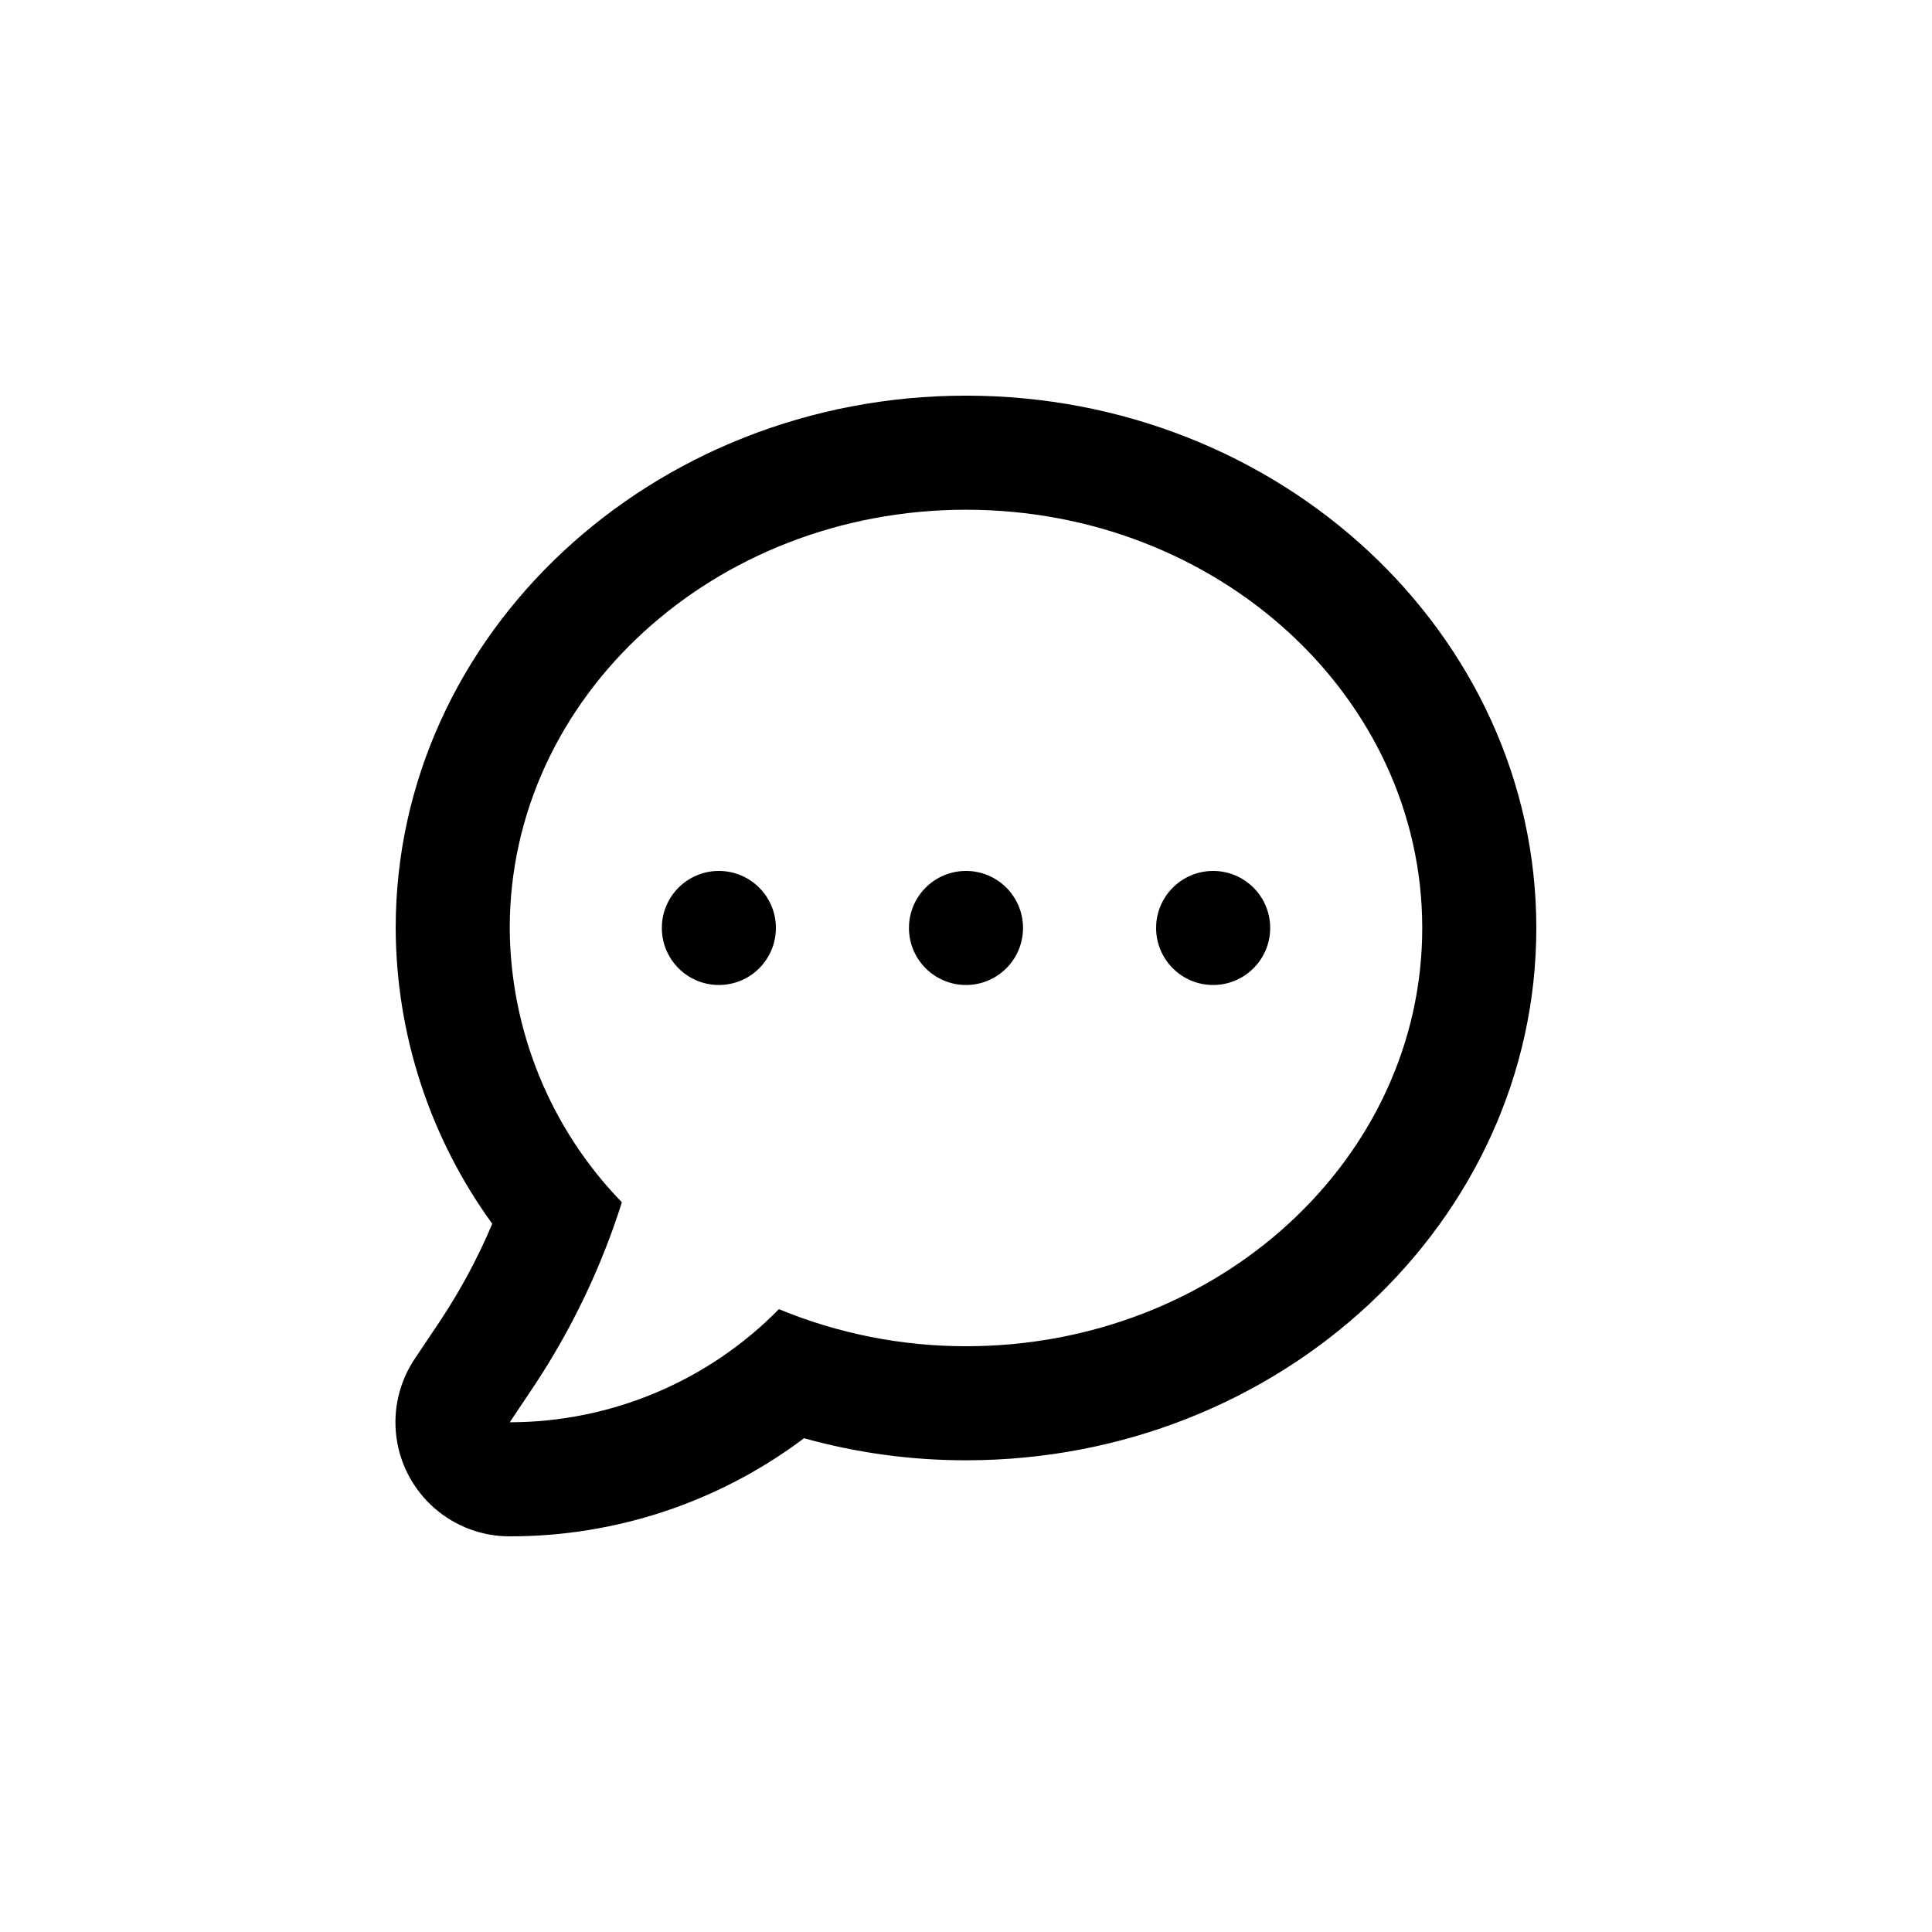 <?xml version="1.0" encoding="UTF-8"?>
<!-- Uploaded to: ICON Repo, www.svgrepo.com, Generator: ICON Repo Mixer Tools -->
<svg fill="#000000" width="800px" height="800px" version="1.1" viewBox="144 144 512 512" xmlns="http://www.w3.org/2000/svg">
 <g>
  <path d="m274.45 468.32c-3.777 8.957-8.383 17.543-13.754 25.645l-6.75 10.078v-0.004c-4.106 6.102-5.848 13.488-4.898 20.777s4.519 13.984 10.051 18.832c5.527 4.848 12.633 7.512 19.988 7.496 28.129 0.043 55.508-9.082 77.988-25.996 13.977 3.891 28.418 5.856 42.926 5.844 83.332 0 151.14-63.277 151.14-141.07-0.004-77.789-67.816-141.07-151.14-141.07-83.332 0-151.14 63.277-151.14 141.07 0.09 28.172 9.043 55.598 25.594 78.395zm4.637-78.395c0-61.211 54.16-110.84 120.91-110.84s120.91 49.625 120.91 110.84-54.16 110.84-120.91 110.84c-17.012 0.008-33.855-3.328-49.578-9.824-18.797 19.148-44.5 29.949-71.336 29.977l6.75-10.078c9.84-14.938 17.57-31.16 22.973-48.215-18.926-19.484-29.578-45.535-29.723-72.699z"/>
  <path d="m349.62 389.92c0 8.348-6.766 15.113-15.113 15.113s-15.113-6.766-15.113-15.113 6.766-15.113 15.113-15.113 15.113 6.766 15.113 15.113"/>
  <path d="m480.61 389.92c0 8.348-6.769 15.113-15.117 15.113-8.348 0-15.113-6.766-15.113-15.113s6.766-15.113 15.113-15.113c8.348 0 15.117 6.766 15.117 15.113"/>
  <path d="m415.11 389.92c0 8.348-6.766 15.113-15.113 15.113s-15.117-6.766-15.117-15.113 6.769-15.113 15.117-15.113 15.113 6.766 15.113 15.113"/>
 </g>
</svg>